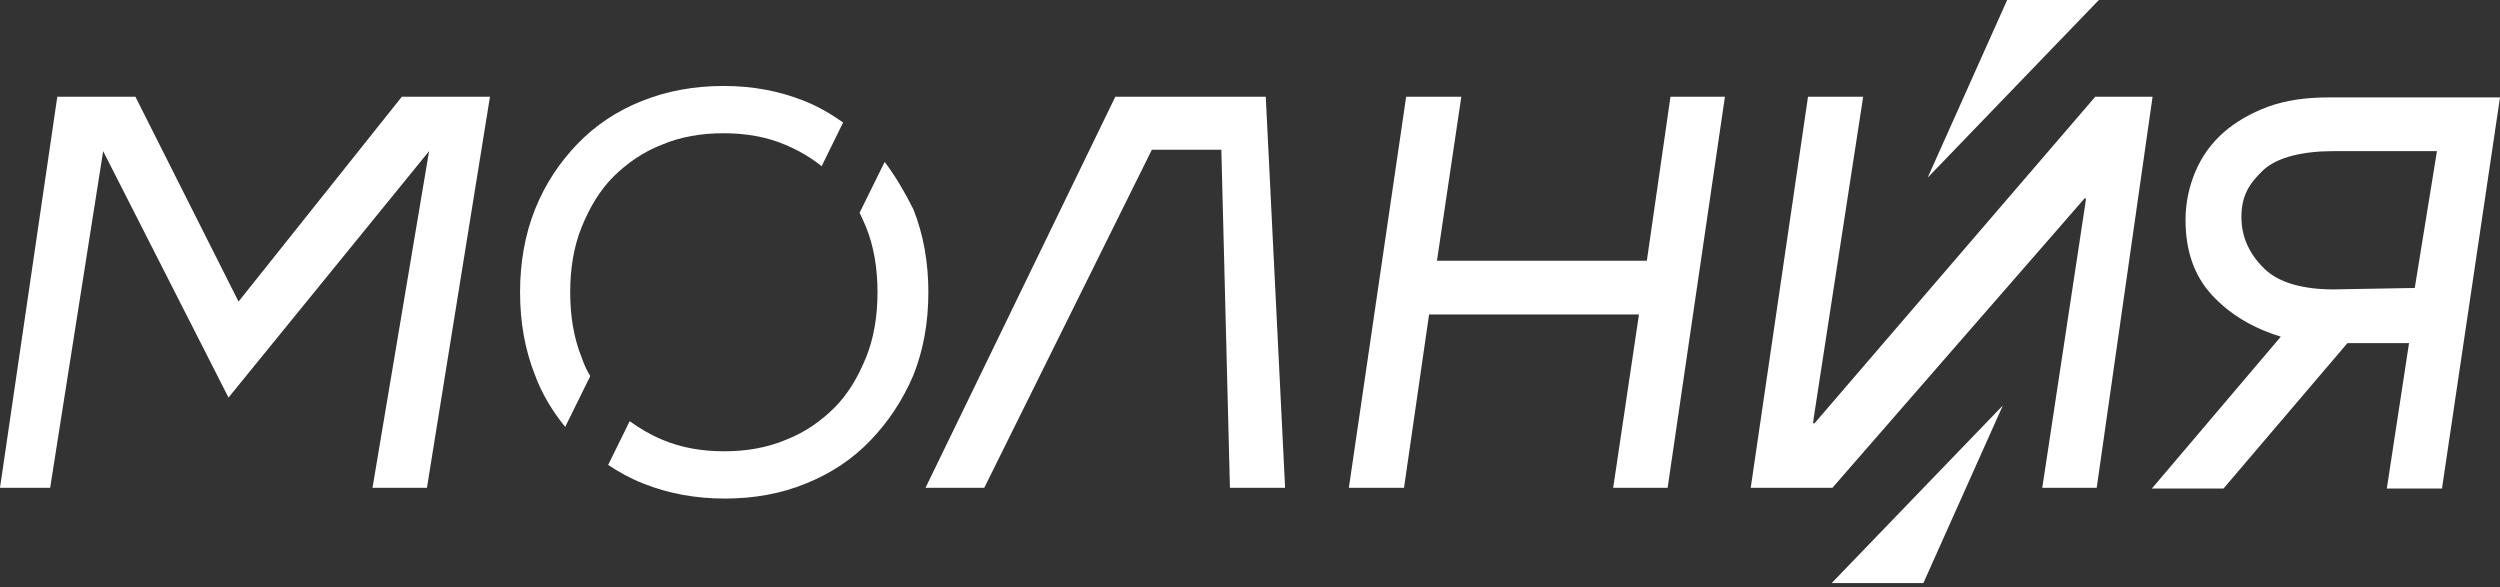 <?xml version="1.0" encoding="UTF-8"?> <svg xmlns="http://www.w3.org/2000/svg" width="349" height="82" viewBox="0 0 349 82" fill="none"><rect x="0" y="0" width="349" height="82" fill="#333333" stroke="none"/> <g clip-path="url(#clip0_497_8560)"> <path d="M155.7 13.5H176.7L179.4 68.1H171.7L170.5 20.9H160.8L137.4 68.1H129.2L155.7 13.5Z" fill="white"></path> <path d="M8 13.5H18.9L33.3 42.1L56.1 13.5H68.4L59.6 68.1H52L59.9 21.1L31.9 55.5L14.4 21.1L7 68.1H0L8 13.5Z" fill="white"></path> <path d="M196.3 13.5H204L200.6 36.4H229.9L233.2 13.5H240.8L232.8 68.1H225.2L228.8 43.9H199.5L196 68.1H188.3L196.3 13.5Z" fill="white"></path> <path d="M252.4 13.5H260.1L253.2 58.3L253.1 59.1H253.3L292.5 13.5H300.5L292.7 68.1H285.1L291.1 28.5L291.2 27.7H291L255.8 68.1H244.4L252.4 13.5Z" fill="white"></path> <path d="M318.4 47C314.5 45.8 311.3 43.9 308.8 41.2C306.3 38.5 305.1 35 305.1 30.7C305.1 28.3 305.6 26 306.5 23.9C307.4 21.8 308.7 20 310.4 18.5C312.1 17 314.2 15.8 316.6 14.9C319.1 14 321.9 13.6 325 13.6H349L340.9 68.2H333.2L336.3 47.9H327.7L310.4 68.2H300.4L318.4 47ZM337.1 40.2L340.2 21.1H325.7C321.6 21.1 318 21.9 316 23.7C314 25.6 312.9 27.3 312.9 30.3C312.9 33.3 314.2 35.7 316.2 37.6C318.2 39.5 321.6 40.4 325.7 40.4L337.1 40.2Z" fill="white"></path> <path d="M279.6 56.6L268.5 81.4H255.7L279.6 56.6Z" fill="white"></path> <path d="M269.1 24.8L280.2 0H293L269.1 24.8Z" fill="white"></path> <path d="M123.5 22.6L120 29.7C120.3 30.3 120.6 31 120.9 31.7C122 34.4 122.5 37.5 122.5 40.8C122.5 44.1 122 47.2 120.9 49.9C119.8 52.6 118.4 55 116.5 56.9C114.6 58.8 112.3 60.4 109.7 61.4C107.1 62.5 104.2 63 101.1 63C98 63 95.1 62.5 92.5 61.4C90.8 60.7 89.3 59.8 87.9 58.8L84.9 64.9C86.4 65.9 88 66.8 89.8 67.5C93.3 68.9 97.1 69.6 101.2 69.6C105.3 69.6 109.1 68.9 112.5 67.5C116 66.1 119 64.1 121.5 61.5C124 58.9 126 55.9 127.5 52.4C128.9 48.9 129.6 45 129.6 40.8C129.6 36.6 128.9 32.7 127.5 29.2C126.3 26.8 125 24.6 123.5 22.6Z" fill="white"></path> <path d="M78.9 59.6L82.4 52.5C81.9 51.7 81.5 50.8 81.2 49.9C80.1 47.2 79.6 44.1 79.6 40.8C79.6 37.5 80.1 34.4 81.2 31.7C82.3 29 83.7 26.6 85.6 24.7C87.5 22.8 89.8 21.2 92.4 20.2C95 19.1 97.9 18.6 101 18.6C104.1 18.6 107 19.1 109.6 20.2C111.5 21 113.2 22 114.7 23.2L117.7 17.1C116 15.9 114.3 14.9 112.3 14.1C108.8 12.7 105.1 12 101 12C96.9 12 93.1 12.7 89.6 14.1C86.1 15.5 83.1 17.5 80.6 20.1C78.1 22.7 76.1 25.7 74.7 29.2C73.3 32.7 72.6 36.6 72.6 40.8C72.6 45 73.3 48.9 74.7 52.4C75.7 55.1 77.2 57.5 78.9 59.6Z" fill="white"></path> </g> <defs> <clipPath id="clip0_497_8560"> <rect width="349" height="81.5" fill="white"></rect> </clipPath> </defs> </svg> 